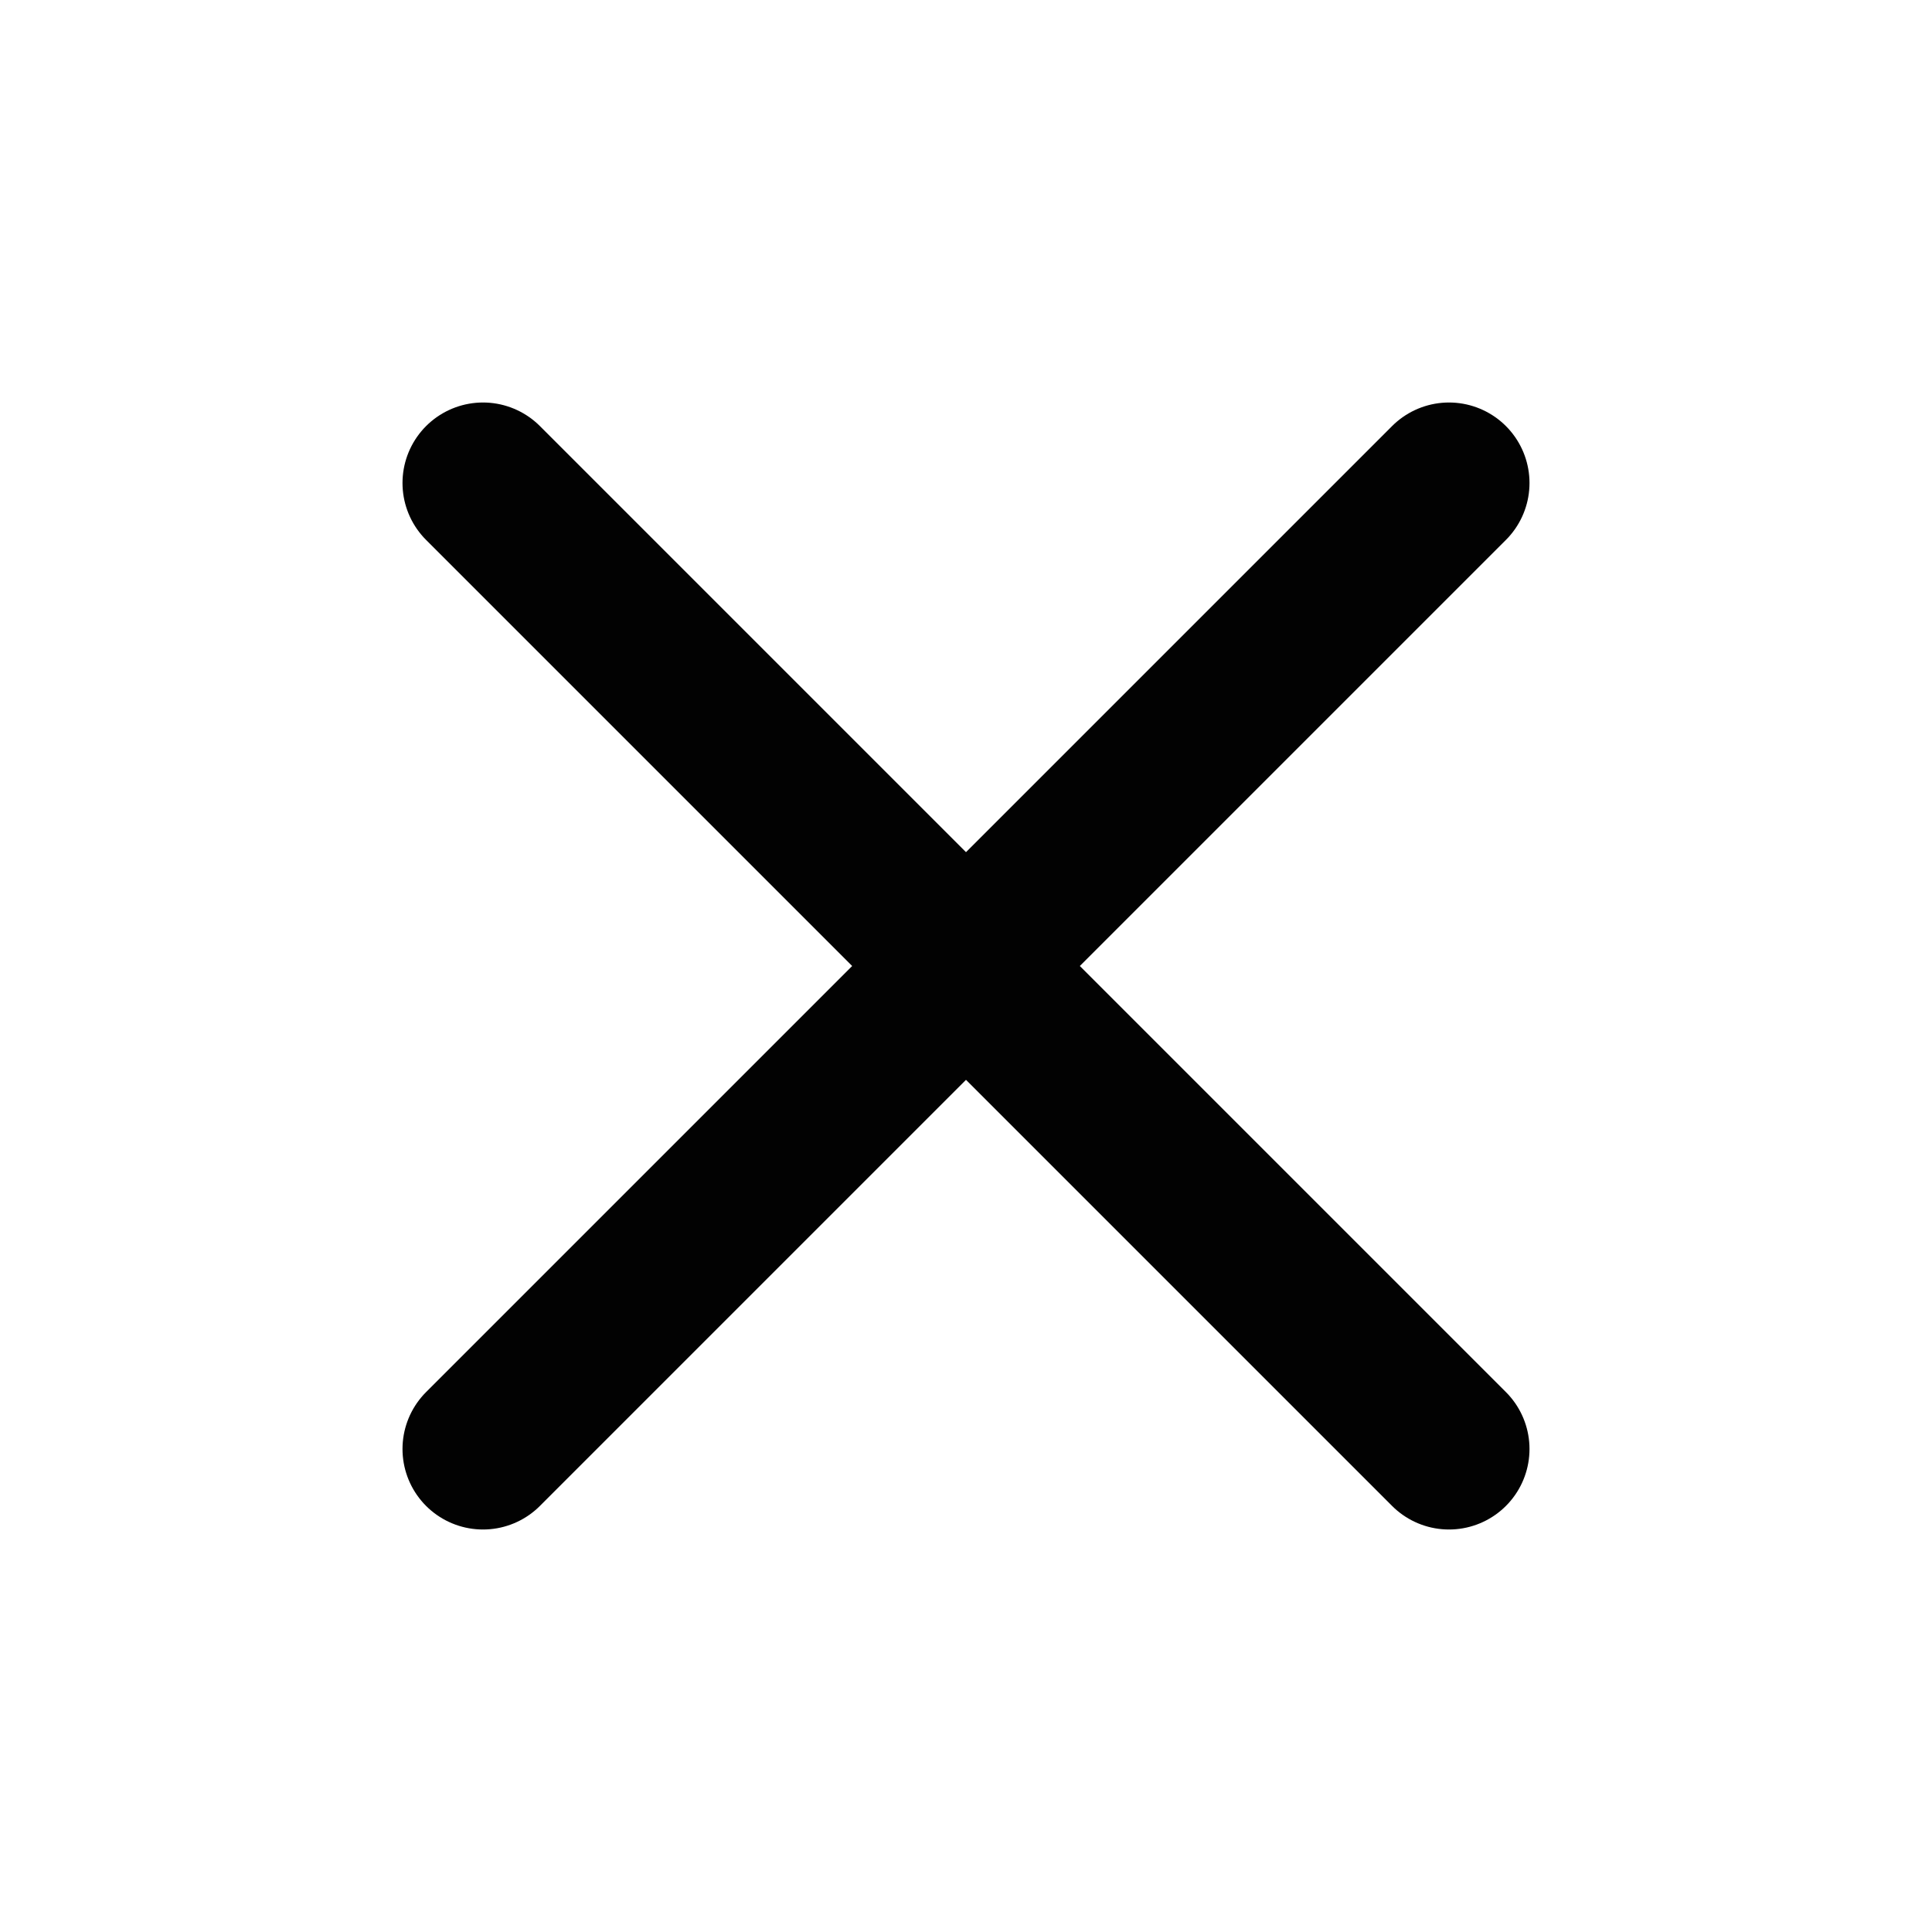 <svg width="24" height="24" viewBox="0 0 24 24" fill="none" xmlns="http://www.w3.org/2000/svg">
<path d="M18 6L6 18M6 6L18 18" stroke="#020202" stroke-width="2" stroke-linecap="round" stroke-linejoin="round"/>
</svg>
